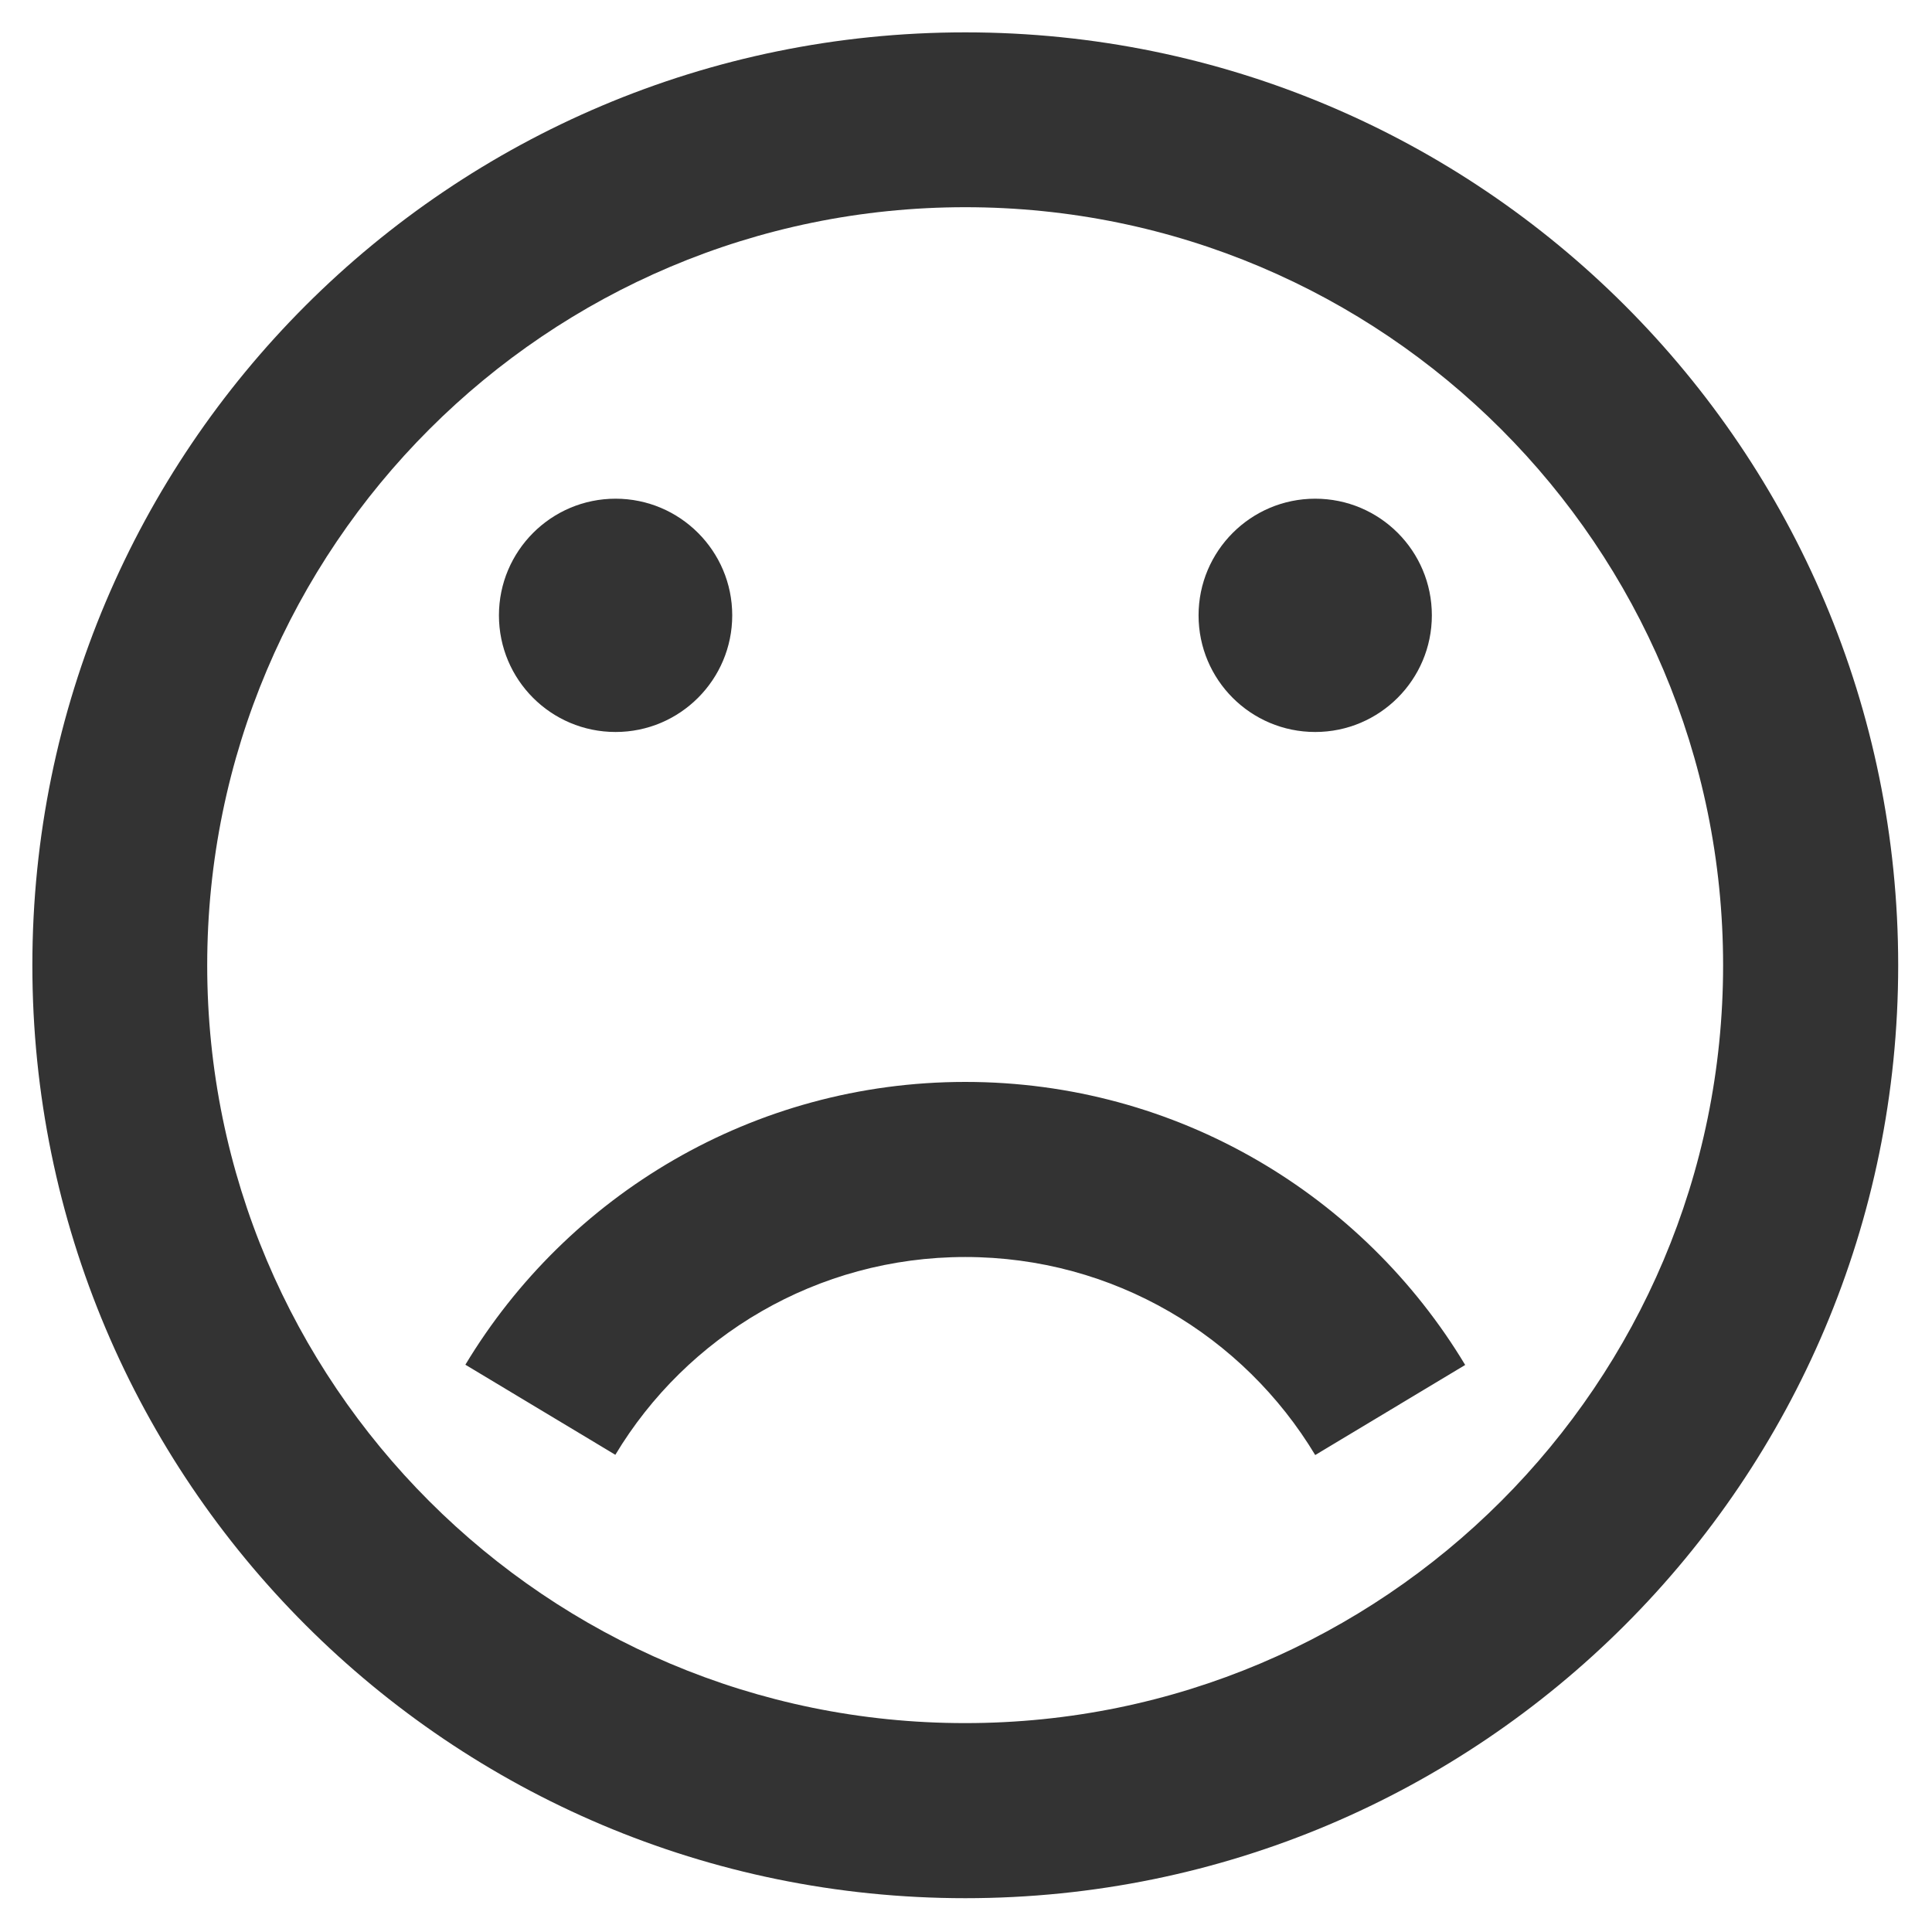 <?xml version="1.0" encoding="utf-8"?>
<!-- Generator: Adobe Illustrator 27.3.1, SVG Export Plug-In . SVG Version: 6.00 Build 0)  -->
<svg version="1.1" id="Layer_1" xmlns="http://www.w3.org/2000/svg" xmlns:xlink="http://www.w3.org/1999/xlink" x="0px" y="0px"
	 viewBox="0 0 800 800" style="enable-background:new 0 0 800 800;" xml:space="preserve">
<style type="text/css">
	.st0{fill:#333333;}
	.st1{fill-rule:evenodd;clip-rule:evenodd;fill:#333333;}
	.st2{fill:none;stroke:#333333;stroke-width:55;stroke-miterlimit:10;}
	.st3{fill:#FFFFFF;}
	.st4{fill:none;stroke:#333333;stroke-width:22;stroke-linecap:round;stroke-linejoin:round;stroke-miterlimit:10;}
</style>
<g>
	<path class="st0" d="M399.7,786C613.1,786,786,613.1,786,399.7c0-213.4-172.9-386.3-386.3-386.3c-213.4,0-386.3,172.9-386.3,386.3
		C13.4,613.1,186.3,786,399.7,786L399.7,786z M399.7,85.8c173.3,0,313.8,140.5,313.8,313.9c0,173.3-140.5,313.8-313.8,313.8
		C226.4,713.6,85.8,573,85.8,399.7C85.8,226.4,226.4,85.8,399.7,85.8L399.7,85.8z M206.6,254.8c0-26.6,21.6-48.3,48.3-48.3
		c26.6,0,48.3,21.6,48.3,48.3c0,26.6-21.6,48.3-48.3,48.3C228.2,303.1,206.6,281.5,206.6,254.8L206.6,254.8z M496.3,254.8
		c0-26.6,21.6-48.3,48.3-48.3c26.7,0,48.3,21.6,48.3,48.3c0,26.6-21.6,48.3-48.3,48.3C517.9,303.1,496.3,281.5,496.3,254.8
		L496.3,254.8z M254.8,602.4l-62.1-37.3C234.9,495,311.8,448,399.7,448c87.9,0,164.8,47,207,117.2l-62.1,37.3
		c-29.6-49.2-83.4-82-144.9-82C338.2,520.5,284.3,553.3,254.8,602.4L254.8,602.4z M254.8,602.4"/>
</g>
</svg>
